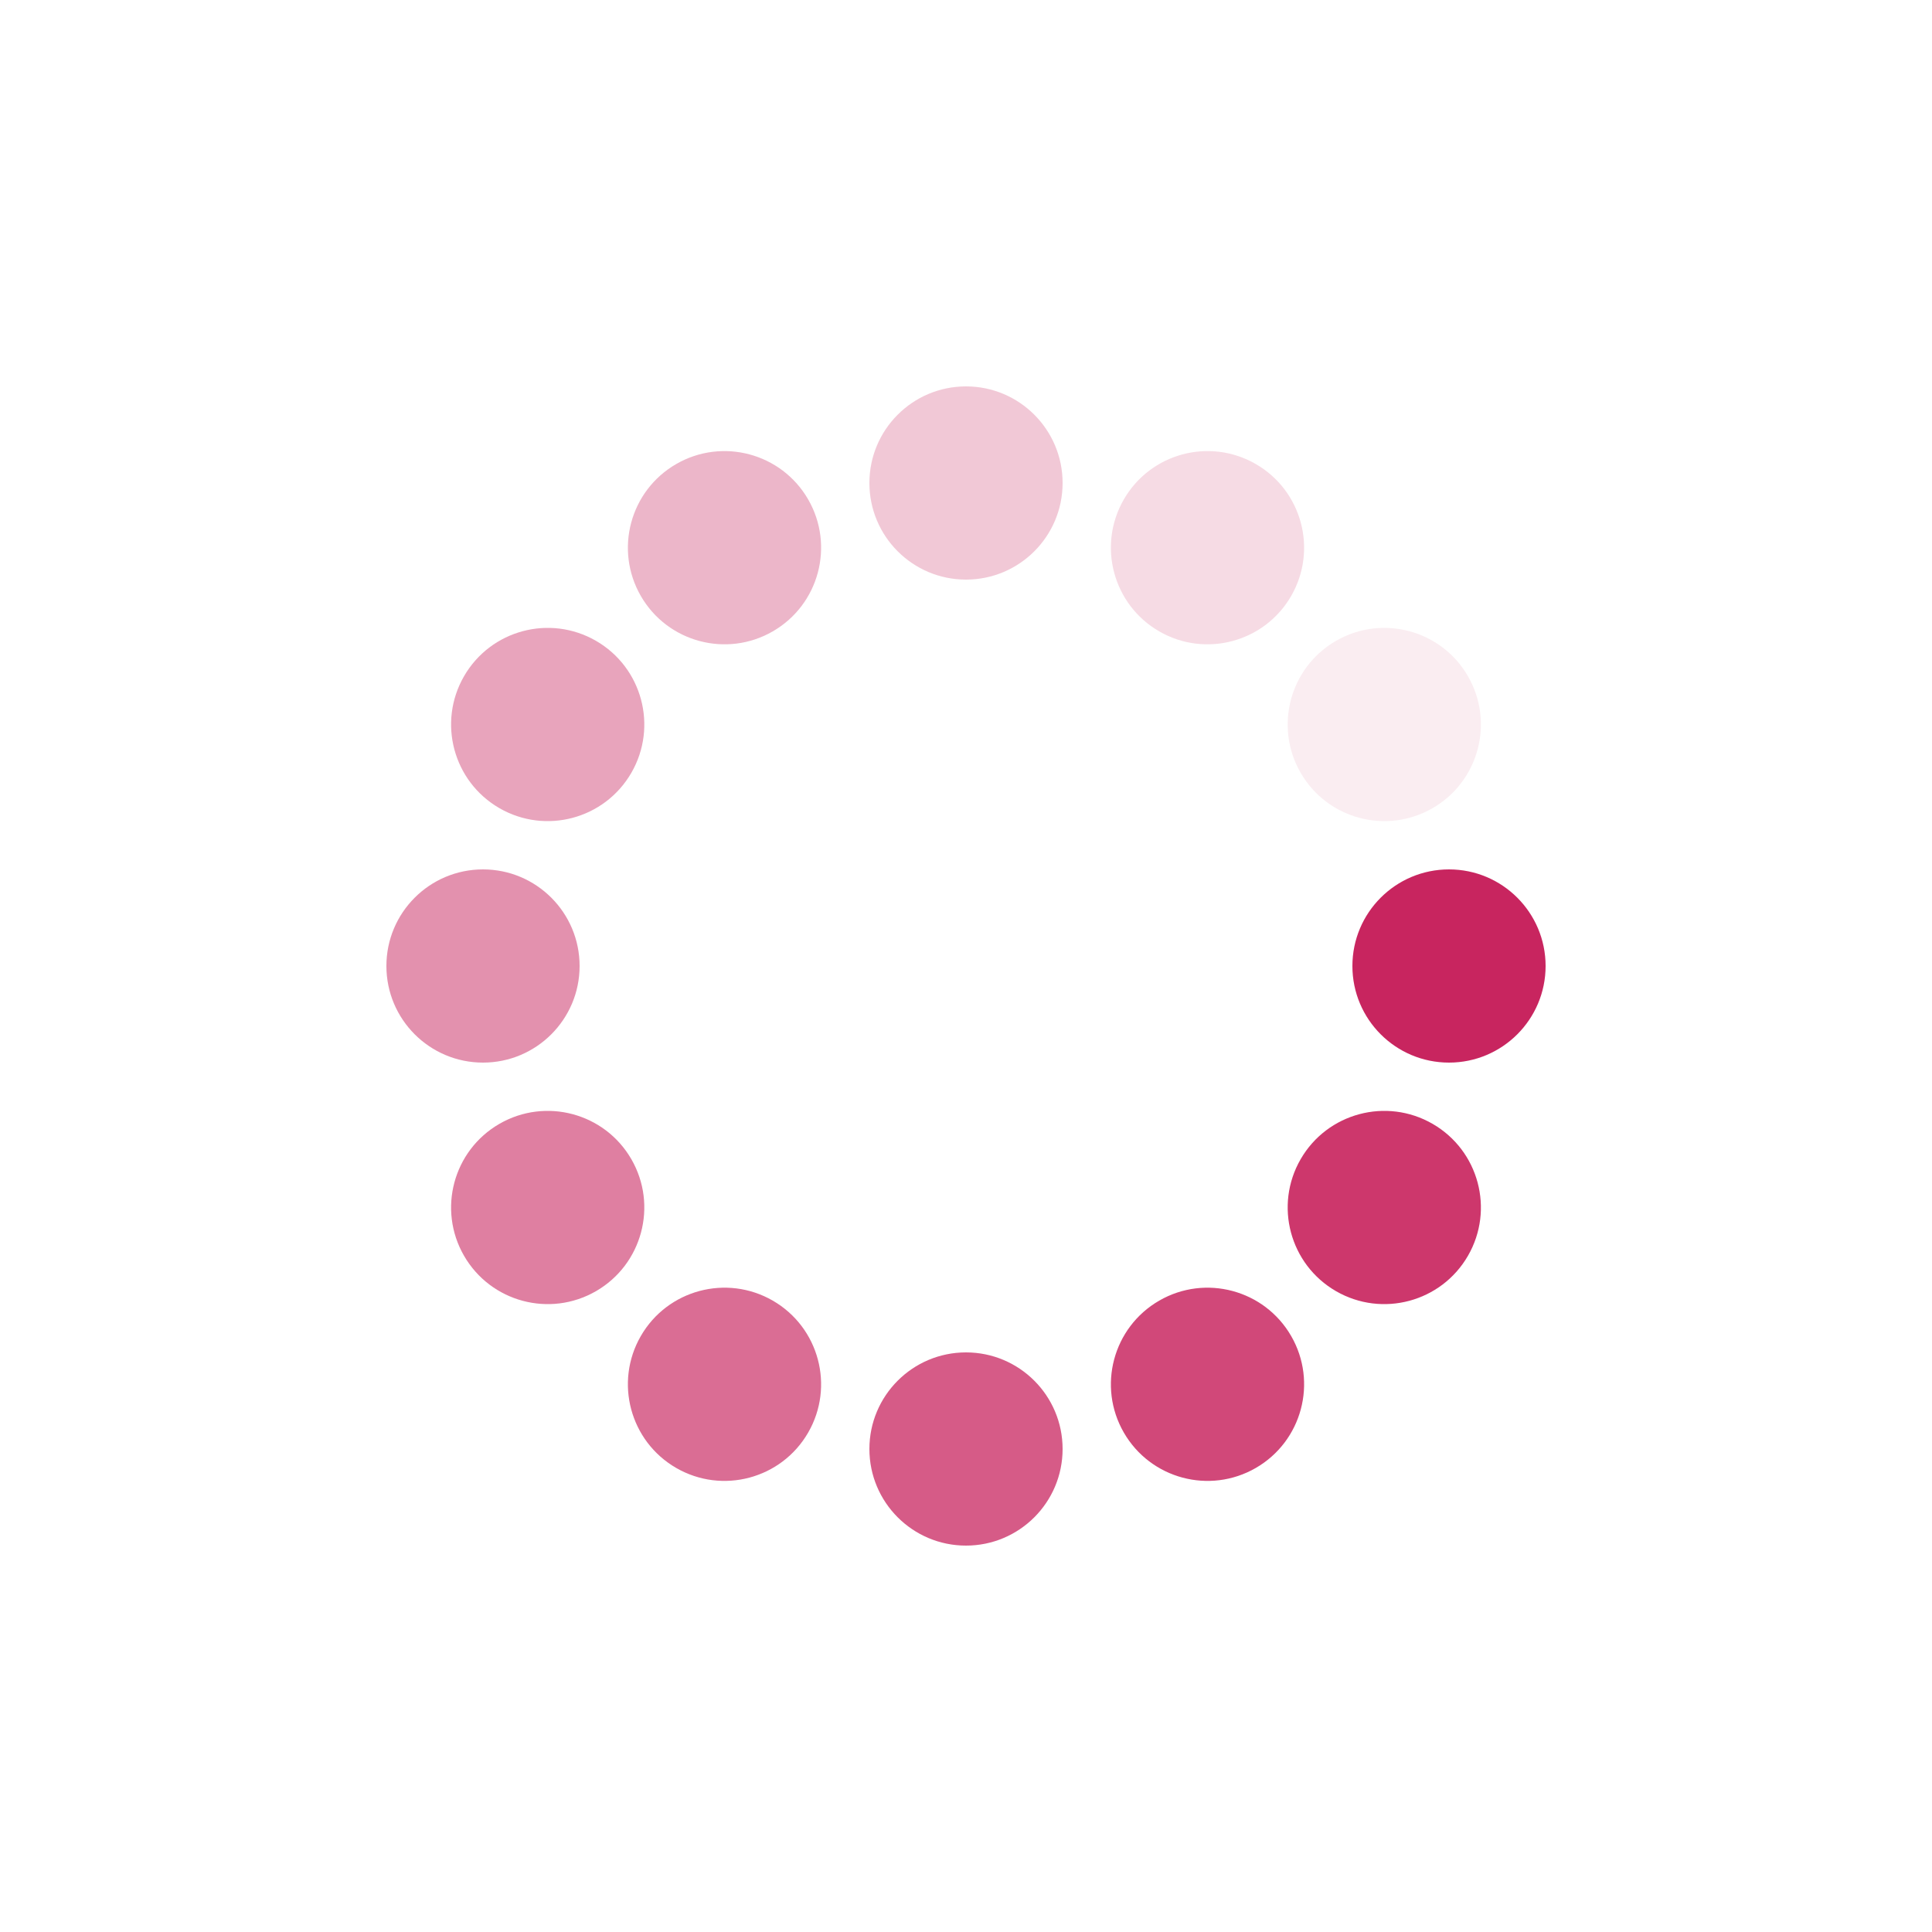<?xml version="1.0" encoding="utf-8"?>
<svg xmlns="http://www.w3.org/2000/svg" xmlns:xlink="http://www.w3.org/1999/xlink" style="margin: auto; background: rgb(255, 255, 255); display: block; shape-rendering: auto;" width="200px" height="200px" viewBox="0 0 100 100" preserveAspectRatio="xMidYMid">
<g transform="translate(75,50)">
<g transform="rotate(0)">
<circle cx="0" cy="0" r="5" fill="#C8255F" fill-opacity="1">
  <animateTransform attributeName="transform" type="scale" begin="-1.239s" values="1 1;1 1" keyTimes="0;1" dur="1.351s" repeatCount="indefinite"></animateTransform>
  <animate attributeName="fill-opacity" keyTimes="0;1" dur="1.351s" repeatCount="indefinite" values="1;0" begin="-1.239s"></animate>
</circle>
</g>
</g><g transform="translate(71.651,62.5)">
<g transform="rotate(30)">
<circle cx="0" cy="0" r="5" fill="#C8255F" fill-opacity="0.917">
  <animateTransform attributeName="transform" type="scale" begin="-1.126s" values="1 1;1 1" keyTimes="0;1" dur="1.351s" repeatCount="indefinite"></animateTransform>
  <animate attributeName="fill-opacity" keyTimes="0;1" dur="1.351s" repeatCount="indefinite" values="1;0" begin="-1.126s"></animate>
</circle>
</g>
</g><g transform="translate(62.5,71.651)">
<g transform="rotate(60)">s
<circle cx="0" cy="0" r="5" fill="#C8255F" fill-opacity="0.833">
  <animateTransform attributeName="transform" type="scale" begin="-1.014s" values="1 1;1 1" keyTimes="0;1" dur="1.351s" repeatCount="indefinite"></animateTransform>
  <animate attributeName="fill-opacity" keyTimes="0;1" dur="1.351s" repeatCount="indefinite" values="1;0" begin="-1.014s"></animate>
</circle>
</g>
</g><g transform="translate(50,75)">
<g transform="rotate(90)">
<circle cx="0" cy="0" r="5" fill="#C8255F" fill-opacity="0.75">
  <animateTransform attributeName="transform" type="scale" begin="-0.901s" values="1 1;1 1" keyTimes="0;1" dur="1.351s" repeatCount="indefinite"></animateTransform>
  <animate attributeName="fill-opacity" keyTimes="0;1" dur="1.351s" repeatCount="indefinite" values="1;0" begin="-0.901s"></animate>
</circle>
</g>
</g><g transform="translate(37.5,71.651)">
<g transform="rotate(120)">
<circle cx="0" cy="0" r="5" fill="#C8255F" fill-opacity="0.667">
  <animateTransform attributeName="transform" type="scale" begin="-0.788s" values="1 1;1 1" keyTimes="0;1" dur="1.351s" repeatCount="indefinite"></animateTransform>
  <animate attributeName="fill-opacity" keyTimes="0;1" dur="1.351s" repeatCount="indefinite" values="1;0" begin="-0.788s"></animate>
</circle>
</g>
</g><g transform="translate(28.349,62.5)">
<g transform="rotate(150)">
<circle cx="0" cy="0" r="5" fill="#C8255F" fill-opacity="0.583">
  <animateTransform attributeName="transform" type="scale" begin="-0.676s" values="1 1;1 1" keyTimes="0;1" dur="1.351s" repeatCount="indefinite"></animateTransform>
  <animate attributeName="fill-opacity" keyTimes="0;1" dur="1.351s" repeatCount="indefinite" values="1;0" begin="-0.676s"></animate>
</circle>
</g>
</g><g transform="translate(25,50)">
<g transform="rotate(180)">
<circle cx="0" cy="0" r="5" fill="#C8255F" fill-opacity="0.5">
  <animateTransform attributeName="transform" type="scale" begin="-0.563s" values="1 1;1 1" keyTimes="0;1" dur="1.351s" repeatCount="indefinite"></animateTransform>
  <animate attributeName="fill-opacity" keyTimes="0;1" dur="1.351s" repeatCount="indefinite" values="1;0" begin="-0.563s"></animate>
</circle>
</g>
</g><g transform="translate(28.349,37.5)">
<g transform="rotate(210)">
<circle cx="0" cy="0" r="5" fill="#C8255F" fill-opacity="0.417">
  <animateTransform attributeName="transform" type="scale" begin="-0.45s" values="1 1;1 1" keyTimes="0;1" dur="1.351s" repeatCount="indefinite"></animateTransform>
  <animate attributeName="fill-opacity" keyTimes="0;1" dur="1.351s" repeatCount="indefinite" values="1;0" begin="-0.45s"></animate>
</circle>
</g>
</g><g transform="translate(37.5,28.349)">
<g transform="rotate(240)">
<circle cx="0" cy="0" r="5" fill="#C8255F" fill-opacity="0.333">
  <animateTransform attributeName="transform" type="scale" begin="-0.338s" values="1 1;1 1" keyTimes="0;1" dur="1.351s" repeatCount="indefinite"></animateTransform>
  <animate attributeName="fill-opacity" keyTimes="0;1" dur="1.351s" repeatCount="indefinite" values="1;0" begin="-0.338s"></animate>
</circle>
</g>
</g><g transform="translate(50,25)">
<g transform="rotate(270)">
<circle cx="0" cy="0" r="5" fill="#C8255F" fill-opacity="0.25">
  <animateTransform attributeName="transform" type="scale" begin="-0.225s" values="1 1;1 1" keyTimes="0;1" dur="1.351s" repeatCount="indefinite"></animateTransform>
  <animate attributeName="fill-opacity" keyTimes="0;1" dur="1.351s" repeatCount="indefinite" values="1;0" begin="-0.225s"></animate>
</circle>
</g>
</g><g transform="translate(62.5,28.349)">
<g transform="rotate(300)">
<circle cx="0" cy="0" r="5" fill="#C8255F" fill-opacity="0.167">
  <animateTransform attributeName="transform" type="scale" begin="-0.113s" values="1 1;1 1" keyTimes="0;1" dur="1.351s" repeatCount="indefinite"></animateTransform>
  <animate attributeName="fill-opacity" keyTimes="0;1" dur="1.351s" repeatCount="indefinite" values="1;0" begin="-0.113s"></animate>
</circle>
</g>
</g><g transform="translate(71.651,37.5)">
<g transform="rotate(330)">
<circle cx="0" cy="0" r="5" fill="#C8255F" fill-opacity="0.083">
  <animateTransform attributeName="transform" type="scale" begin="0s" values="1 1;1 1" keyTimes="0;1" dur="1.351s" repeatCount="indefinite"></animateTransform>
  <animate attributeName="fill-opacity" keyTimes="0;1" dur="1.351s" repeatCount="indefinite" values="1;0" begin="0s"></animate>
</circle>
</g>
</g>
<!-- [ldio] generated by https://loading.io/ --></svg>